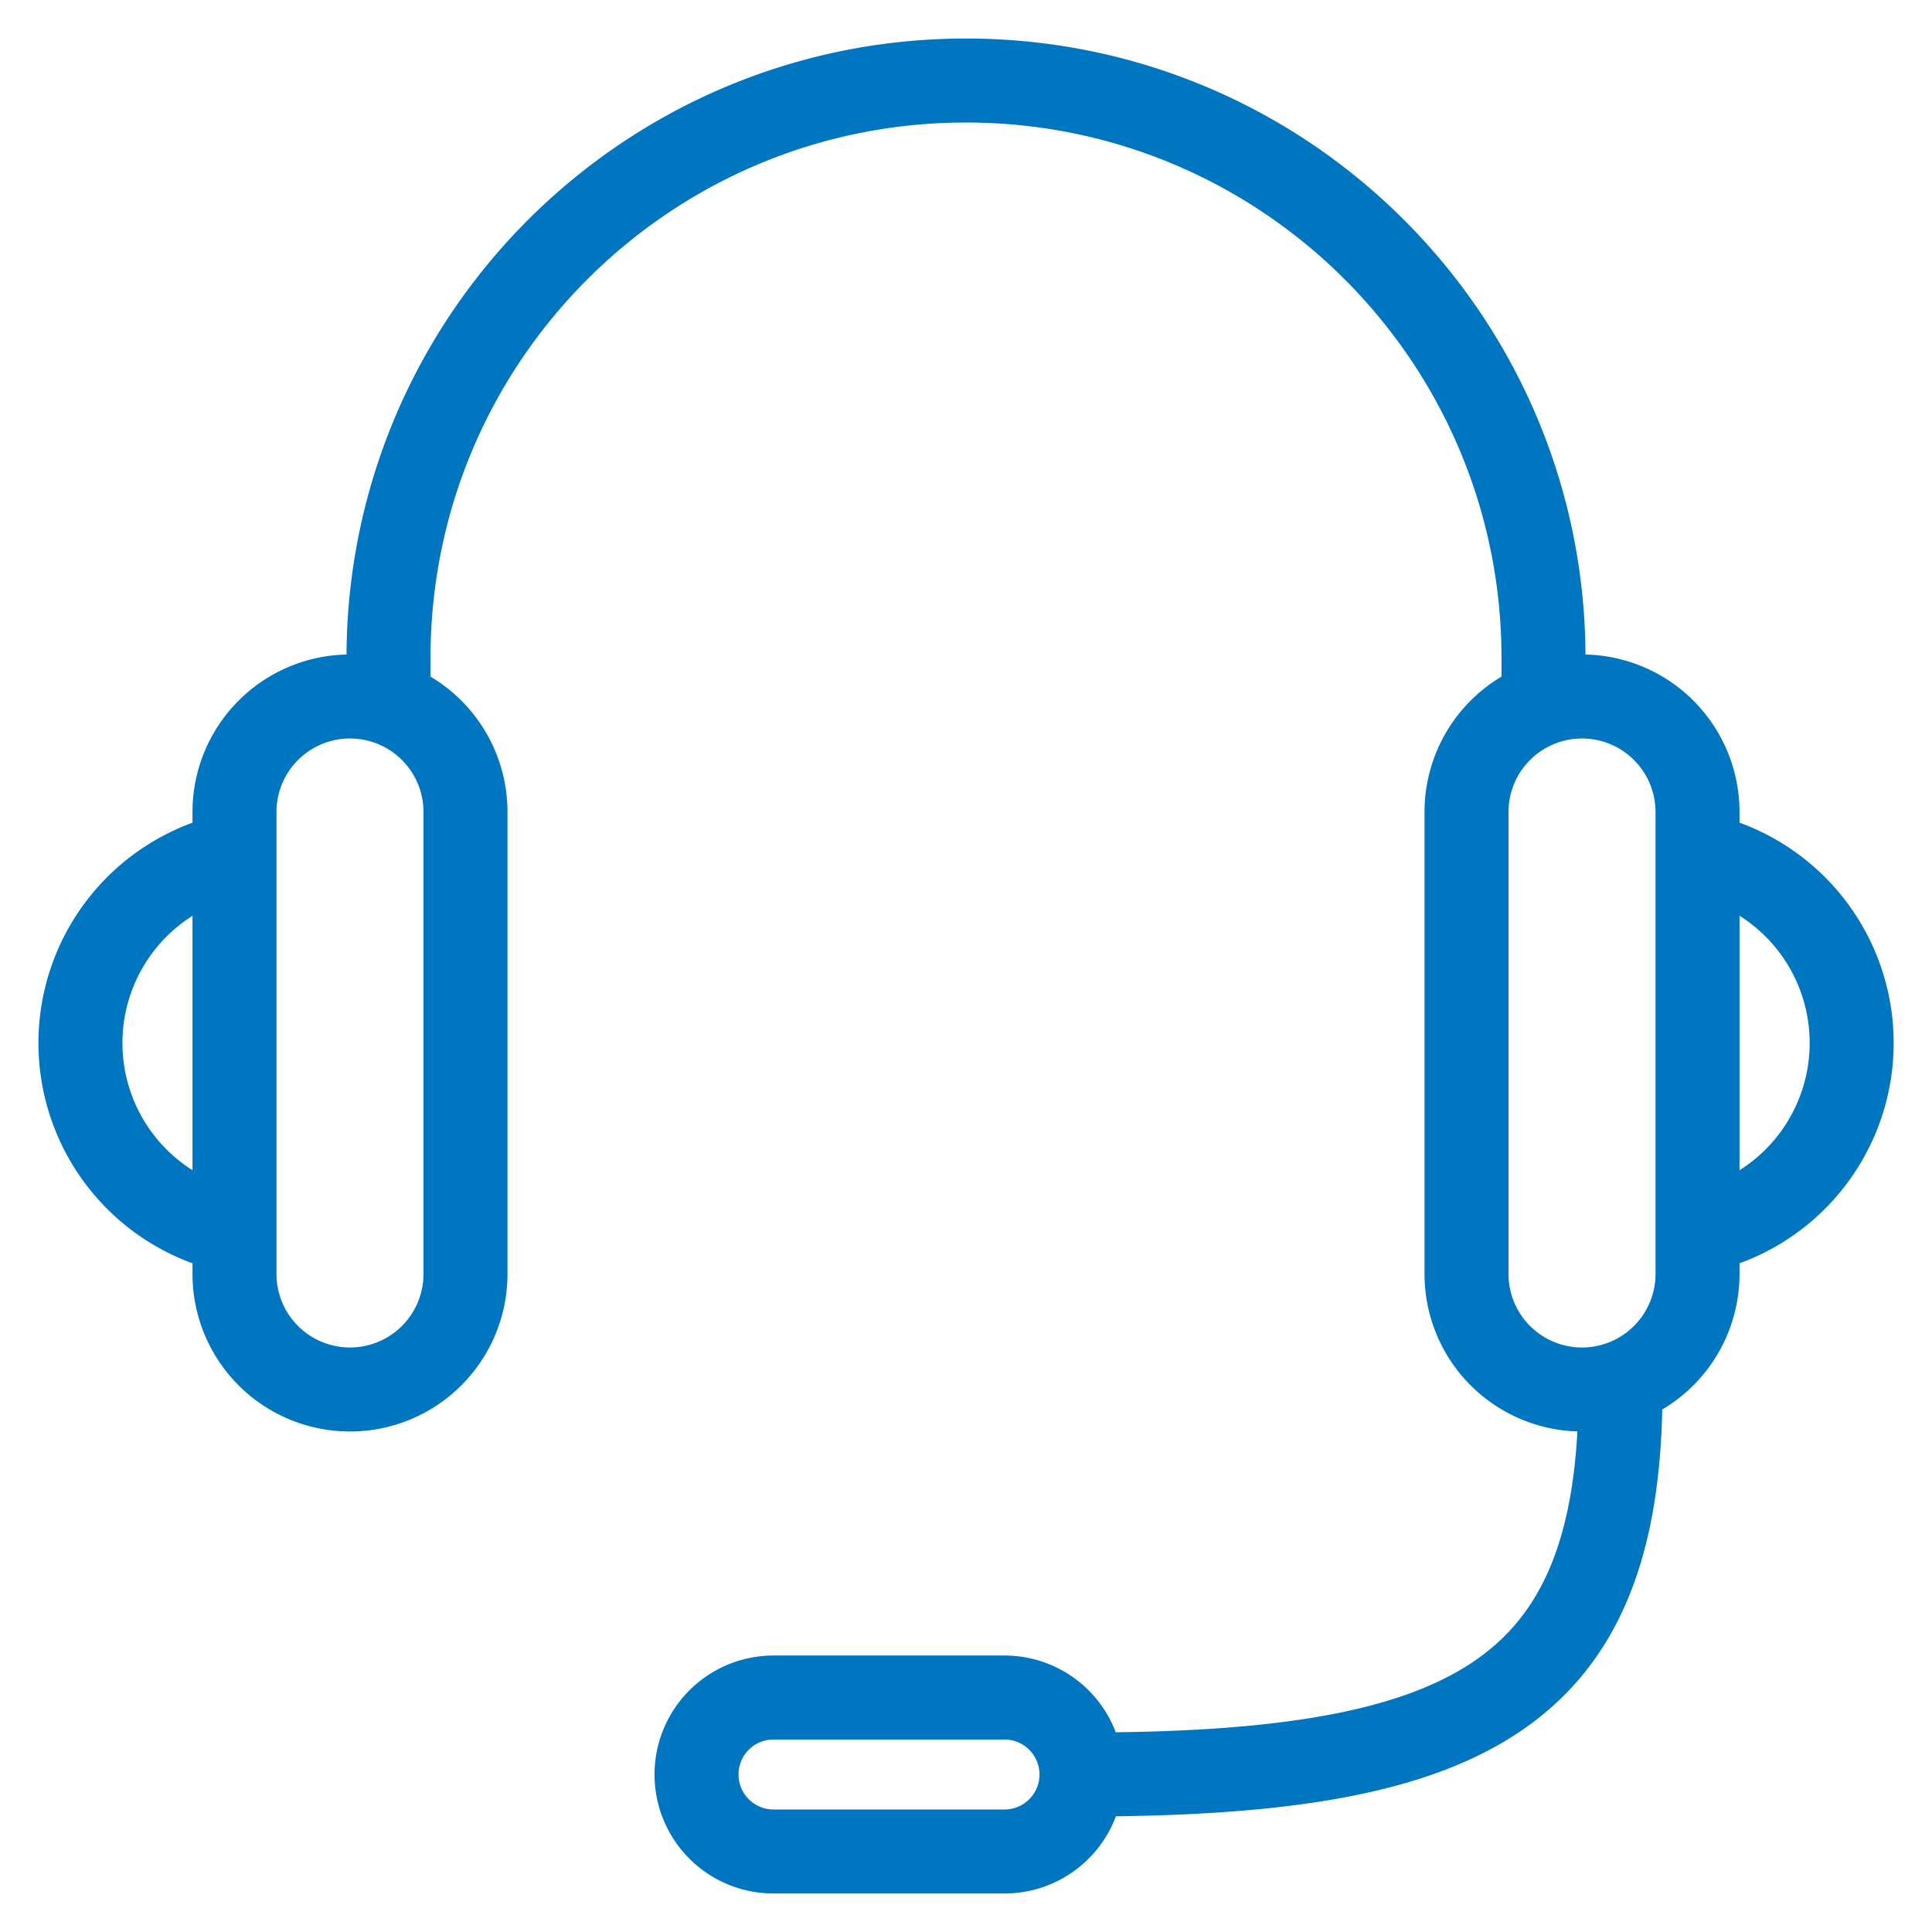 <?xml version="1.0" encoding="UTF-8"?> <svg xmlns="http://www.w3.org/2000/svg" width="46" height="46" viewBox="0 0 46 46"><g fill="none" fill-rule="evenodd" stroke="#0076C0" stroke-linecap="round" stroke-linejoin="round" stroke-width="2"><path d="M8.333 33.083a2.75 2.75 0 0 1-2.75-2.75v-11a2.75 2.75 0 1 1 5.5 0v11a2.75 2.75 0 0 1-2.75 2.75zM5.583 29.325a4.584 4.584 0 0 1 0-8.983M37.667 16.583a2.75 2.75 0 0 1 2.75 2.75v11a2.75 2.75 0 1 1-5.5 0v-11a2.75 2.75 0 0 1 2.75-2.75zM40.417 20.341a4.584 4.584 0 0 1 0 8.984M23.917 44.083h-5.5a1.833 1.833 0 1 1 0-3.666h5.5a1.833 1.833 0 1 1 0 3.666zM38.583 33.083c0 7.334-3.666 9.167-12.833 9.167M9.25 16.583v-.916c0-7.594 6.155-13.75 13.75-13.75 7.596 0 13.75 6.156 13.75 13.75v.916"></path></g></svg> 